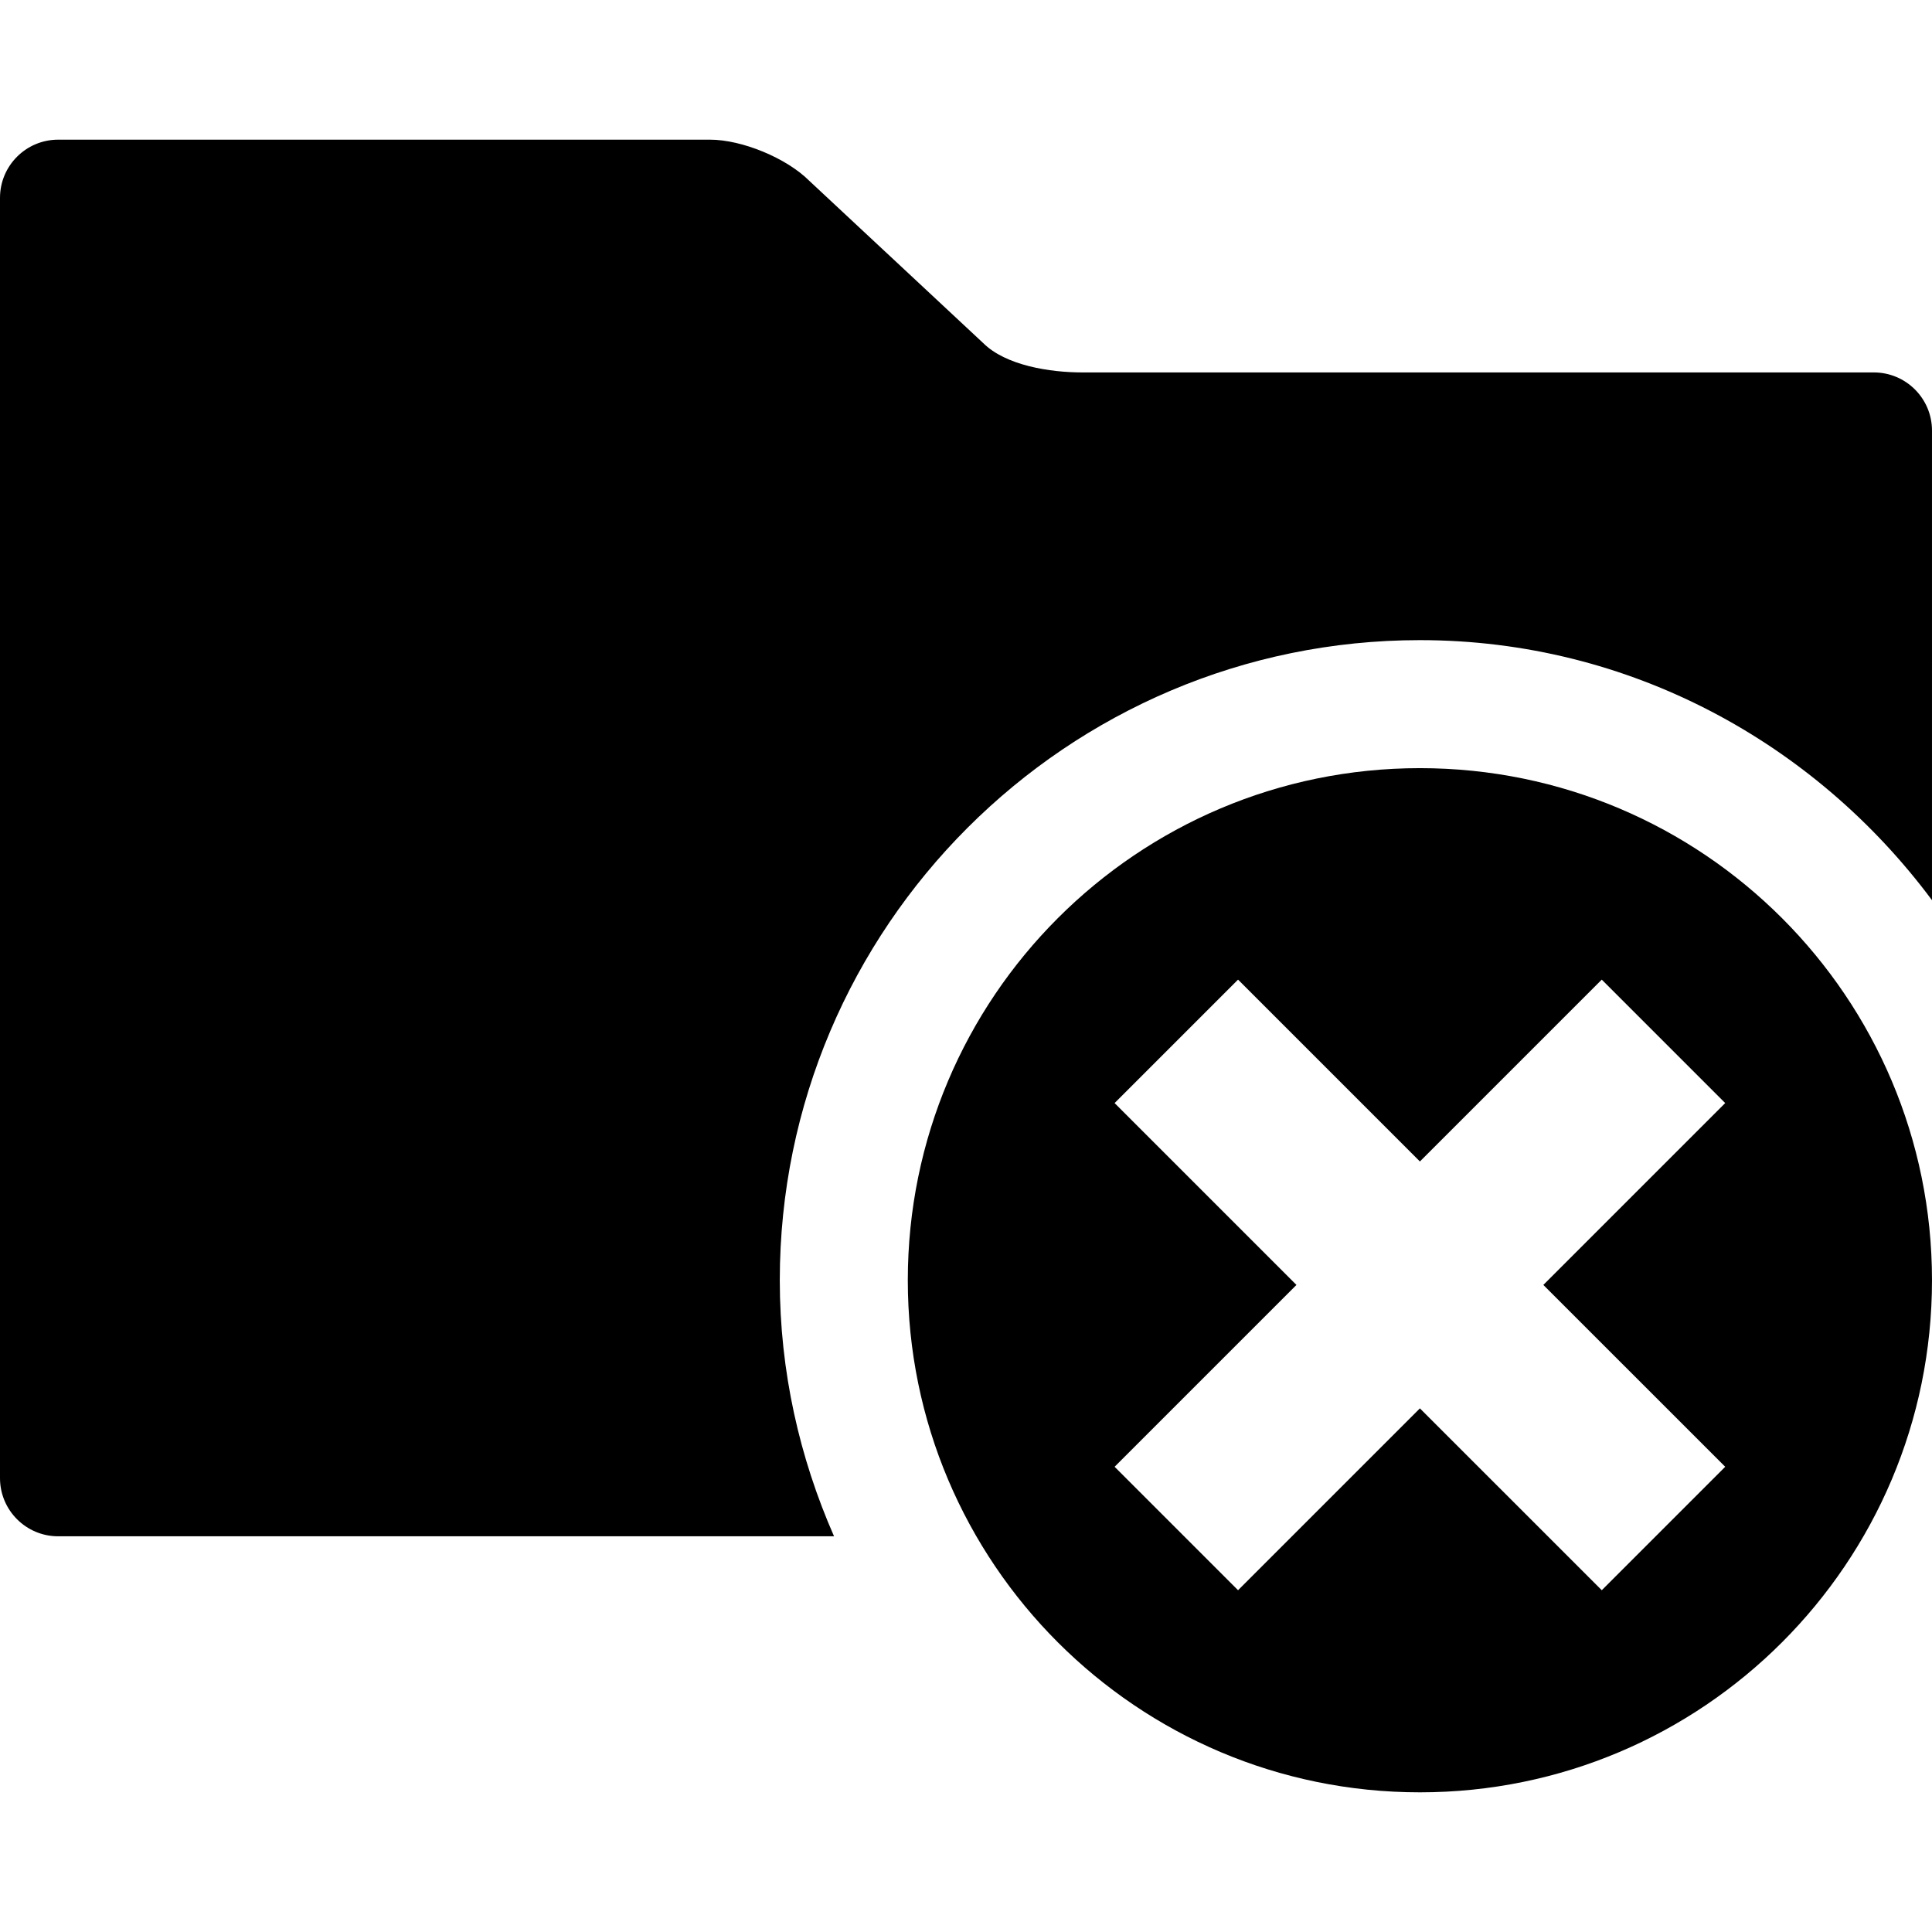 <?xml version="1.0" encoding="iso-8859-1"?>
<!-- Uploaded to: SVG Repo, www.svgrepo.com, Generator: SVG Repo Mixer Tools -->
<!DOCTYPE svg PUBLIC "-//W3C//DTD SVG 1.1//EN" "http://www.w3.org/Graphics/SVG/1.1/DTD/svg11.dtd">
<svg fill="#000000" version="1.1" id="Capa_1" xmlns="http://www.w3.org/2000/svg" xmlns:xlink="http://www.w3.org/1999/xlink" 
	 width="800px" height="800px" viewBox="0 0 560.801 560.8"
	 xml:space="preserve">
<g>
	<g>
		<path d="M560.801,124.997c0-9.33-7.562-16.891-16.893-16.891H314.182c-9.33,0-22.24-1.971-28.834-8.565l-50.435-47.057
			c-6.598-6.598-19.508-11.943-28.834-11.943H16.891C7.561,40.541,0,48.102,0,57.432v371.616c0,9.33,7.561,16.892,16.891,16.892
			h225.207c-10.015-22.791-15.75-47.868-15.75-74.321c0-102.449,83.361-185.807,185.806-185.807
			c61.004,0,114.75,29.939,148.646,75.484V124.997z"/>
		<path d="M412.154,222.969c-82.088,0-148.646,66.594-148.646,148.645c0,82.052,66.556,148.646,148.646,148.646
			c82.127,0,148.646-66.592,148.646-148.646C560.801,289.56,494.281,222.969,412.154,222.969z M500.775,425.761l-35.832,35.832
			l-52.789-52.788l-52.787,52.788l-35.834-35.832l52.789-52.788l-52.785-52.785l35.832-35.833l52.785,52.785l52.789-52.788
			l35.832,35.833l-52.789,52.788L500.775,425.761z"/>
	</g>
</g>
</svg>